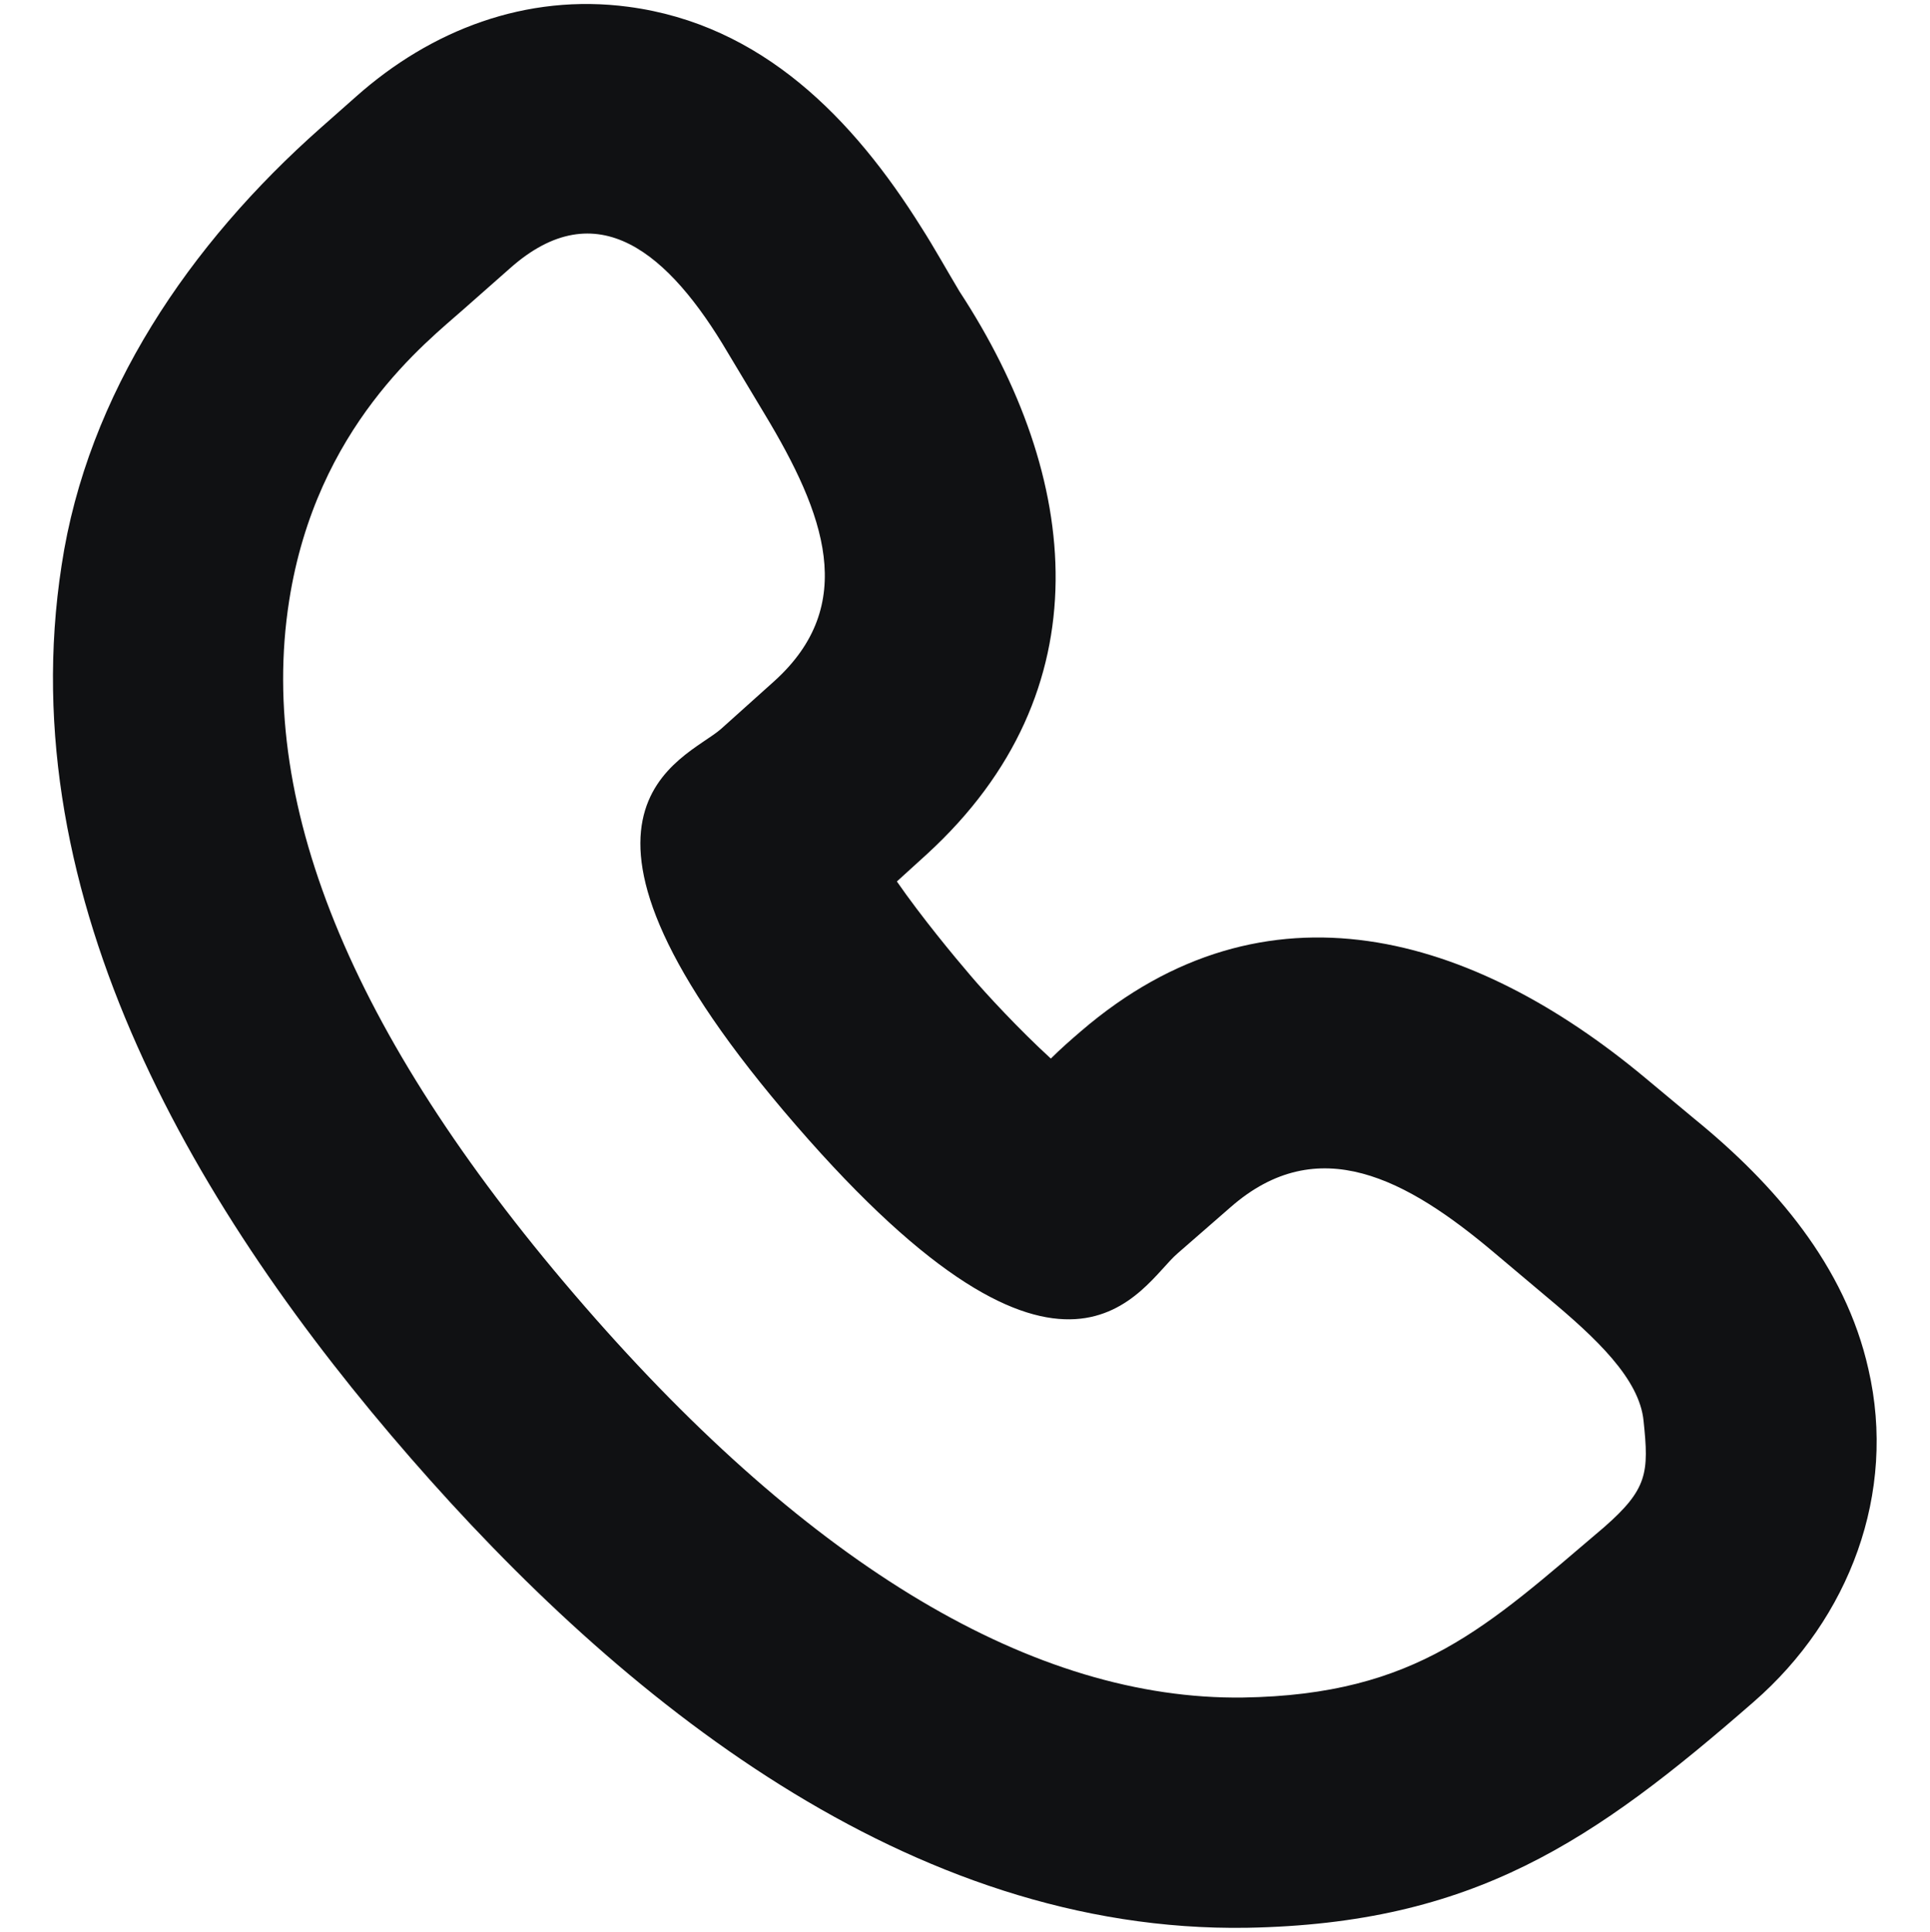 <?xml version="1.0" encoding="UTF-8"?> <!-- Creator: CorelDRAW X8 --> <svg xmlns="http://www.w3.org/2000/svg" xmlns:xlink="http://www.w3.org/1999/xlink" xml:space="preserve" width="14.159mm" height="14.175mm" style="shape-rendering:geometricPrecision; text-rendering:geometricPrecision; image-rendering:optimizeQuality; fill-rule:evenodd; clip-rule:evenodd" viewBox="0 0 1416 1418"> <defs> <style type="text/css"> <![CDATA[ .fil0 {fill:#101113} ]]> </style> </defs> <g id="Слой_x0020_1">  <path class="fil0" d="M1243 821c59,48 111,108 128,184 21,91 -14,183 -84,244 -118,103 -206,163 -372,166 -248,4 -460,-168 -614,-345 -155,-178 -294,-409 -256,-655 19,-126 94,-236 190,-321l26 -23c55,-49 125,-76 200,-66 98,13 165,82 215,162 9,14 19,32 28,47 89,136 107,293 -24,413l-22 20c18,26 42,55 54,69 11,13 36,40 59,61 7,-7 15,-14 22,-20 136,-117 288,-71 414,34l36 30zm-146 99c-65,-55 -130,-90 -194,-34l-39 34c-27,23 -80,137 -280,-94 -201,-232 -81,-268 -55,-291l39 -35c62,-56 37,-123 -7,-196l-27 -45c-43,-73 -96,-119 -160,-62l-34 30c-27,24 -108,86 -128,214 -24,153 50,326 217,518 166,191 330,289 483,287 128,-2 179,-52 265,-125 32,-28 33,-40 29,-78 -3,-31 -35,-61 -71,-91l-38 -32z"></path> </g> </svg> 